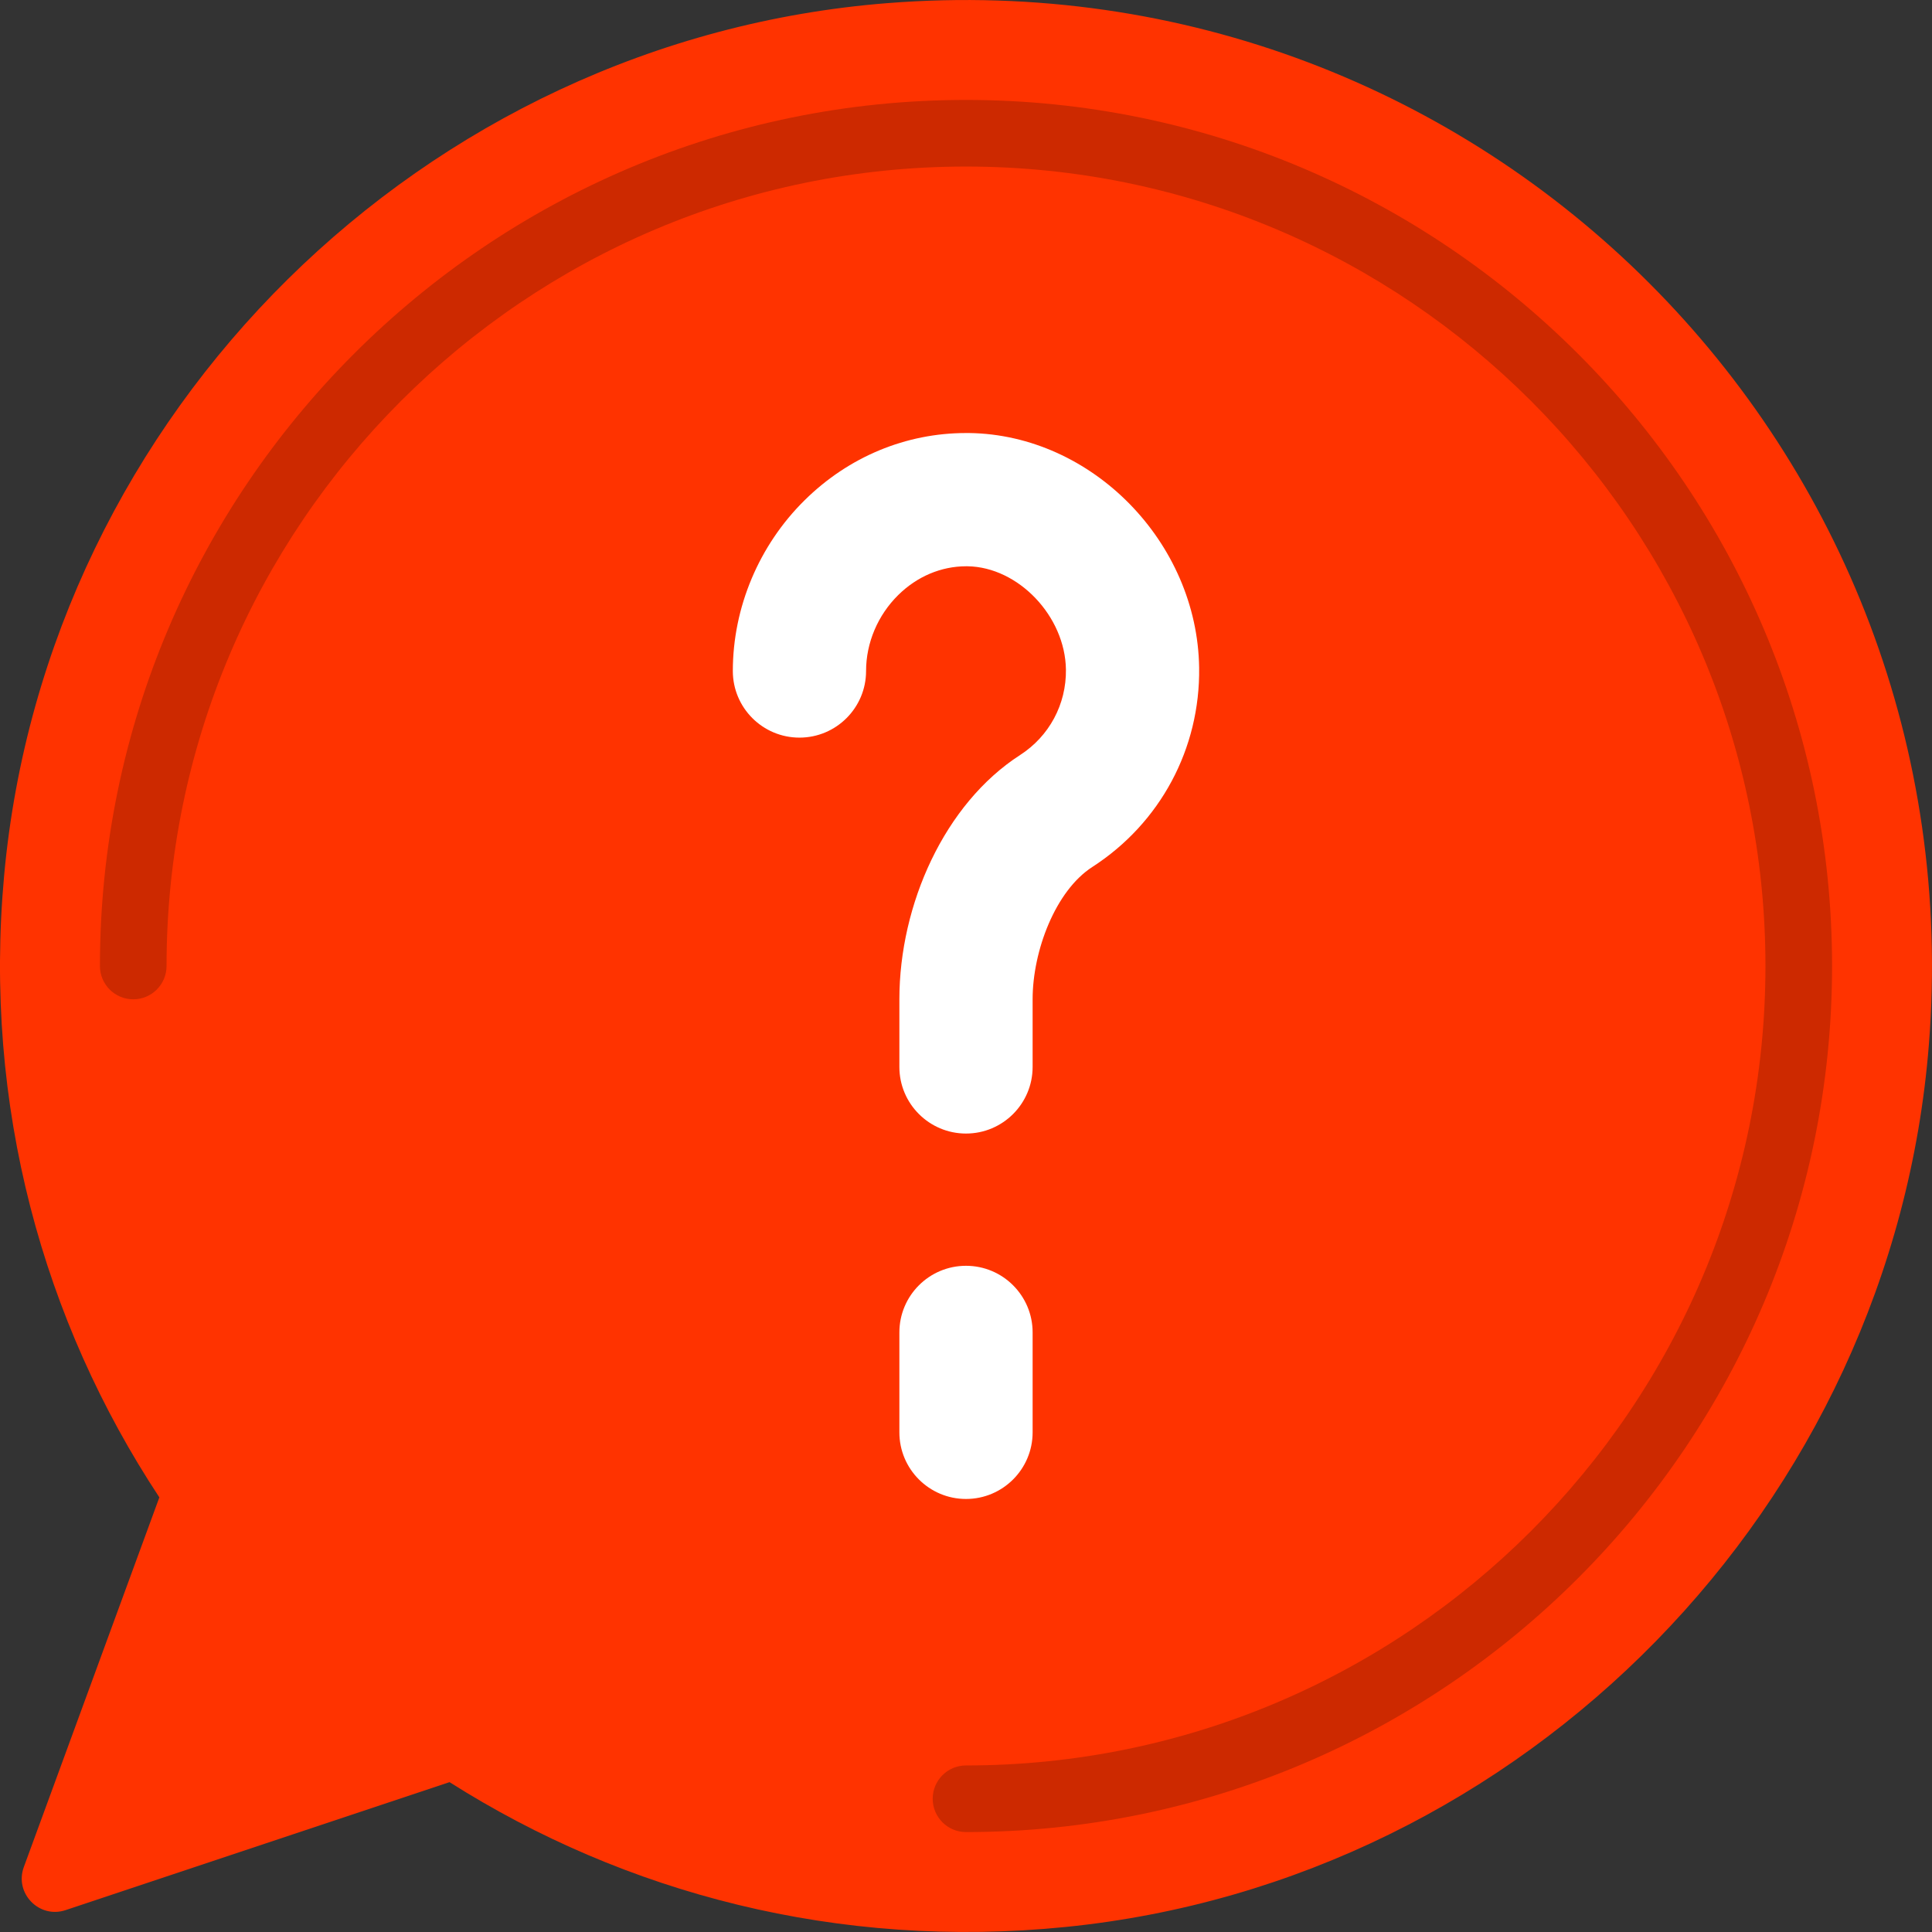 <?xml version="1.0"?>
<svg xmlns="http://www.w3.org/2000/svg" enable-background="new 0 0 58 58" height="512px" viewBox="0 0 58 58" width="512px" class=""><rect x="0" y="0" width="58" height="58" fill="#333333" stroke="none"/><g><path d="m26.64.094c-13.918 1.1-25.241 12.274-26.515 26.177-.635 6.928 1.176 13.404 4.659 18.681l-4.069 11.098c-.288.787.46 1.558 1.255 1.293l11.525-3.842c5.263 3.337 11.667 5.036 18.503 4.347 13.793-1.389 24.814-12.666 25.908-26.485 1.416-17.875-13.391-32.683-31.266-31.269z" fill="#fc3952" data-original="#FC3952" class="" style="fill:#FF3300" data-old_color="#fc3952"/><path d="m29 45c-1.104 0-2-.896-2-2v-3c0-1.104.896-2 2-2s2 .896 2 2v3c0 1.104-.896 2-2 2z" fill="#fff" data-original="#FFF" class=""/><path d="m29 34.03c-1.104 0-2-.896-2-2v-2.03c0-2.842 1.354-5.87 3.623-7.333.877-.565 1.391-1.525 1.377-2.567-.022-1.601-1.431-3.079-2.956-3.1-.013 0-.026 0-.039 0-.751 0-1.474.306-2.039.863-.614.605-.966 1.436-.966 2.281 0 1.104-.896 2-2 2s-2-.896-2-2c0-1.908.786-3.777 2.157-5.128 1.32-1.303 3.038-2.016 4.846-2.016h.096c3.687.052 6.847 3.277 6.9 7.044.034 2.429-1.166 4.666-3.208 5.984-1.105.713-1.791 2.517-1.791 3.972v2.03c0 1.104-.896 2-2 2z" fill="#fff" data-original="#FFF" class=""/><path d="m29 55c-.552 0-1-.448-1-1s.448-1 1-1c13.234 0 24-10.767 24-24s-10.766-24-24-24-24 10.767-24 24c0 .552-.448 1-1 1s-1-.448-1-1c0-14.336 11.664-26 26-26s26 11.664 26 26-11.664 26-26 26z" fill="#d5354e" data-original="#D5354E" class="active-path" style="fill:#CD2900" data-old_color="#d5354e"/></g> </svg>
